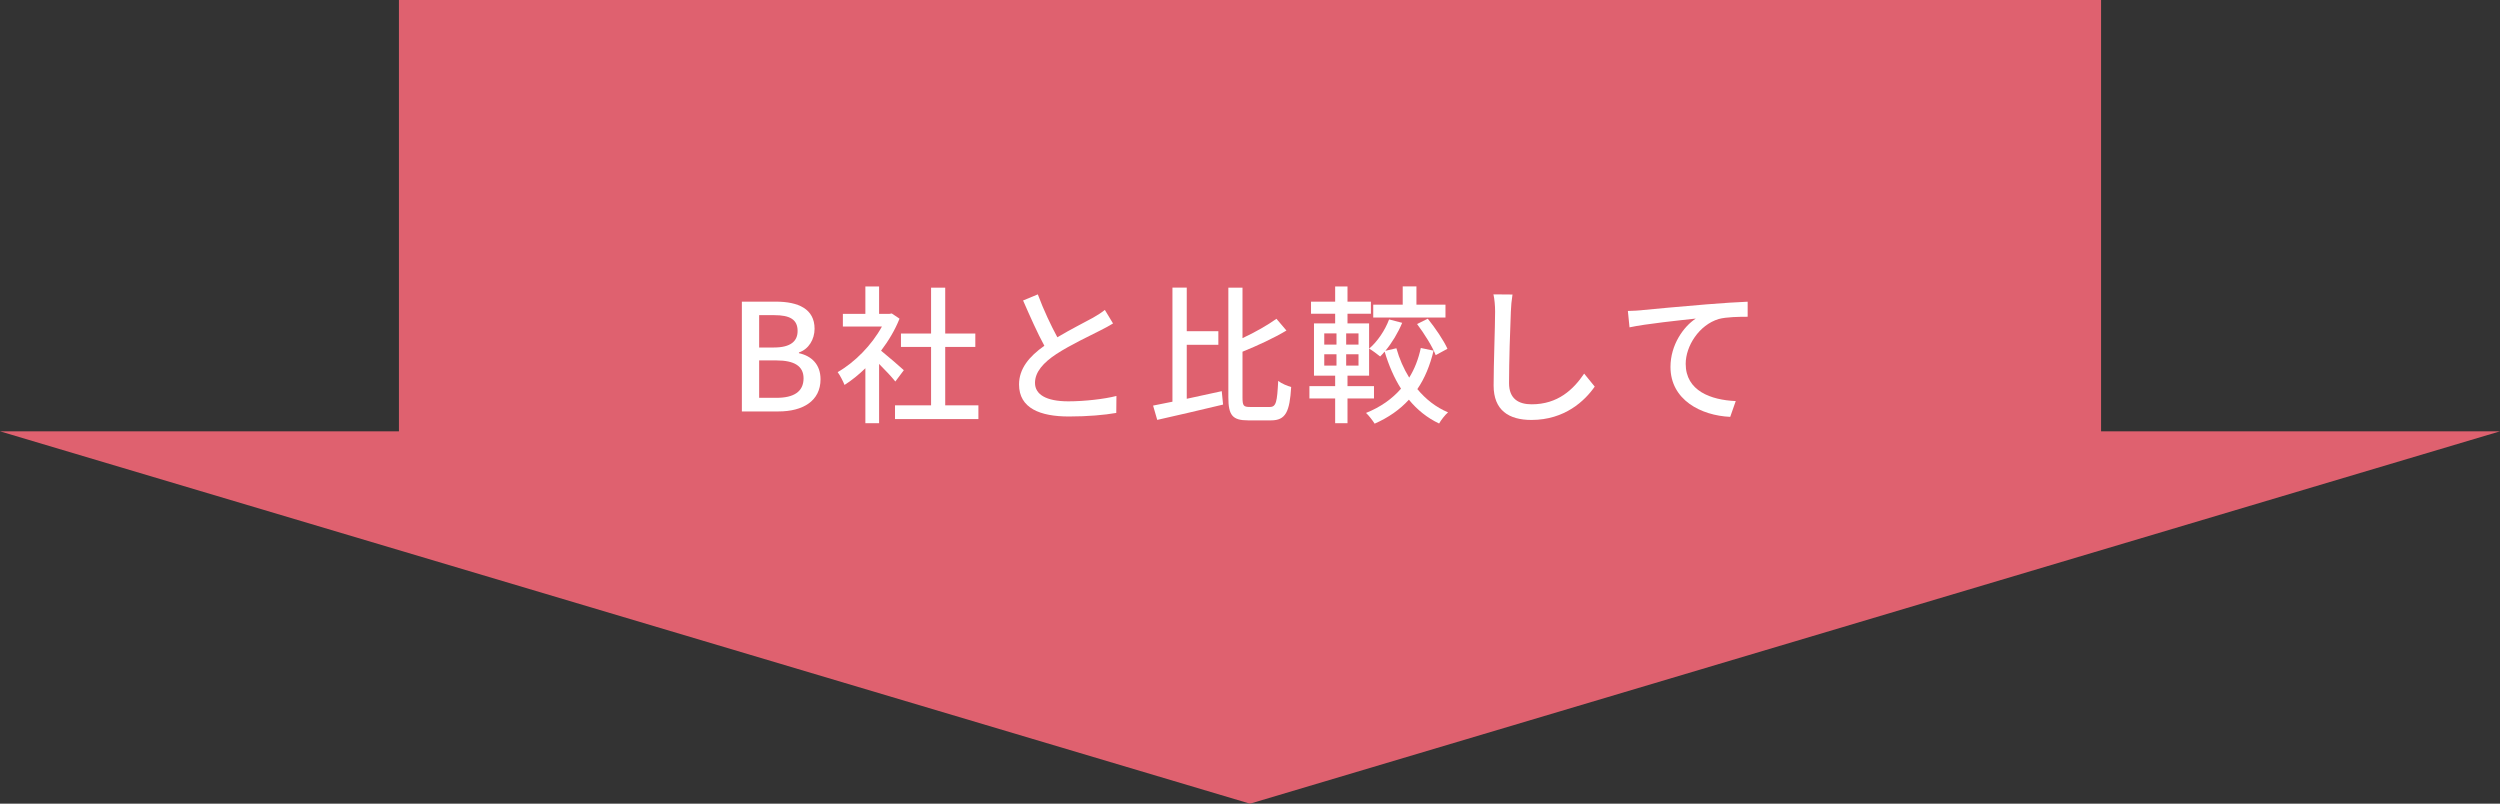 <?xml version="1.0" encoding="UTF-8"?>
<svg id="_レイヤー_2" data-name="レイヤー 2" xmlns="http://www.w3.org/2000/svg" viewBox="0 0 470 151.09">
  <rect x="0" y="0" width="470" height="151.09" fill="#333333" stroke="none"/>
  <defs>
    <style>
      .cls-1 {
        fill: #fff;
      }

      .cls-2 {
        fill: #df616f;
      }
    </style>
  </defs>
  <g id="txt">
    <g>
      <g>
        <rect class="cls-2" x="75" width="320" height="90"/>
        <polygon class="cls-2" points="235 151.09 0 81.09 470 81.09 235 151.09"/>
      </g>
      <g>
        <path class="cls-1" d="M139.48,56.71h6.38c4.23,0,7.28,1.37,7.28,5.1,0,1.96-1.09,3.84-2.94,4.45v.14c2.35,.5,4.06,2.1,4.06,4.9,0,4.09-3.33,6.05-7.9,6.05h-6.89v-20.64Zm6.02,8.62c3.14,0,4.45-1.18,4.45-3.11,0-2.16-1.46-2.97-4.37-2.97h-2.86v6.08h2.77Zm.5,9.46c3.22,0,5.07-1.15,5.07-3.67,0-2.32-1.79-3.36-5.07-3.36h-3.28v7.03h3.28Z"/>
        <path class="cls-1" d="M168.32,71.72c-.64-.81-1.9-2.16-3.05-3.3v11.14h-2.58v-10.33c-1.26,1.23-2.6,2.3-3.92,3.14-.25-.67-.9-1.9-1.29-2.41,3.19-1.82,6.41-5.07,8.32-8.57h-7.34v-2.38h4.23v-5.15h2.58v5.15h1.93l.45-.08,1.46,.98c-.84,2.13-2.07,4.17-3.47,6.02,1.32,1.06,3.64,3.08,4.28,3.67l-1.6,2.13Zm15.62,4.48v2.58h-15.68v-2.58h6.78v-10.98h-5.66v-2.52h5.66v-8.62h2.66v8.62h5.66v2.52h-5.66v10.98h6.24Z"/>
        <path class="cls-1" d="M198.78,63.41c2.46-1.48,5.24-2.86,6.69-3.67,.92-.53,1.6-.95,2.24-1.48l1.54,2.55c-.73,.45-1.51,.87-2.41,1.32-1.85,.95-5.57,2.69-8.23,4.42-2.46,1.62-4.03,3.39-4.03,5.43,0,2.18,2.1,3.47,6.27,3.47,3,0,6.75-.42,9.04-1.01l-.03,3.19c-2.21,.39-5.35,.67-8.9,.67-5.4,0-9.38-1.54-9.38-6.02,0-2.97,1.9-5.26,4.76-7.28-1.29-2.35-2.69-5.52-4-8.51l2.77-1.15c1.12,3.02,2.49,5.88,3.67,8.06Z"/>
        <path class="cls-1" d="M223.11,74.97c2.13-.45,4.4-.95,6.58-1.43l.25,2.52c-4.31,1.04-8.93,2.1-12.38,2.88l-.78-2.69c1.06-.2,2.3-.45,3.64-.73v-21.45h2.69v8.2h5.94v2.55h-5.94v10.14Zm15.62,1.54c1.2,0,1.37-.98,1.57-4.9,.64,.5,1.71,.95,2.44,1.15-.28,4.62-1.01,6.27-3.78,6.27h-4.31c-2.94,0-3.72-.95-3.72-4.34v-20.61h2.66v9.49c2.41-1.12,4.79-2.49,6.38-3.64l1.88,2.21c-2.38,1.43-5.43,2.83-8.26,3.98v8.6c0,1.57,.2,1.79,1.4,1.79h3.75Z"/>
        <path class="cls-1" d="M257.39,60.8v9.83h-4.06v1.96h4.98v2.32h-4.98v4.65h-2.32v-4.65h-4.84v-2.32h4.84v-1.96h-3.98v-9.83h3.98v-1.82h-4.54v-2.27h4.54v-2.86h2.32v2.86h4.4v2.27h-4.4v1.82h4.06Zm-8.43,3.98h2.3v-2.1h-2.3v2.1Zm0,3.95h2.3v-2.13h-2.3v2.13Zm6.44-6.05h-2.32v2.1h2.32v-2.1Zm0,3.92h-2.32v2.13h2.32v-2.13Zm14.11-.67c-.67,2.77-1.65,5.18-3.05,7.22,1.57,1.9,3.5,3.42,5.77,4.37-.56,.48-1.32,1.46-1.68,2.1-2.24-1.06-4.12-2.58-5.68-4.48-1.71,1.88-3.84,3.36-6.44,4.51-.34-.56-1.12-1.57-1.62-2.02,2.72-1.09,4.9-2.63,6.58-4.56-1.29-2.02-2.3-4.37-3.08-6.97-.28,.34-.56,.64-.84,.92-.48-.39-1.48-1.15-2.07-1.48,1.57-1.34,2.97-3.42,3.75-5.49l2.46,.64c-.78,1.88-1.93,3.78-3.16,5.26l2.07-.48c.56,1.99,1.37,3.84,2.41,5.52,1.01-1.62,1.74-3.5,2.18-5.57l2.41,.5Zm2.24-6.24h-13.58v-2.41h5.54v-3.44h2.58v3.44h5.46v2.41Zm-3.33,.22c1.4,1.74,3.02,4.12,3.7,5.66l-2.21,1.2c-.59-1.57-2.13-4.03-3.5-5.85l2.02-1.01Z"/>
        <path class="cls-1" d="M284.04,58.59c-.14,3.11-.34,9.58-.34,13.44,0,2.97,1.82,3.98,4.26,3.98,4.9,0,7.84-2.77,9.86-5.77l1.99,2.44c-1.85,2.66-5.63,6.27-11.9,6.27-4.26,0-7.11-1.82-7.11-6.47,0-3.98,.28-11.2,.28-13.89,0-1.18-.11-2.32-.31-3.25l3.58,.03c-.17,1.04-.28,2.21-.31,3.22Z"/>
        <path class="cls-1" d="M308.65,58.31c2.04-.2,7.03-.67,12.18-1.09,3-.25,5.8-.42,7.73-.5v2.83c-1.54,0-3.98,.03-5.43,.42-3.72,1.12-6.22,5.1-6.22,8.43,0,5.1,4.76,6.8,9.41,7l-1.04,2.97c-5.49-.25-11.23-3.19-11.23-9.38,0-4.2,2.49-7.62,4.76-9.1-2.83,.31-9.35,.98-12.46,1.65l-.31-3.08c1.09-.03,2.07-.08,2.6-.14Z"/>
      </g>
    </g>
  </g>
</svg>